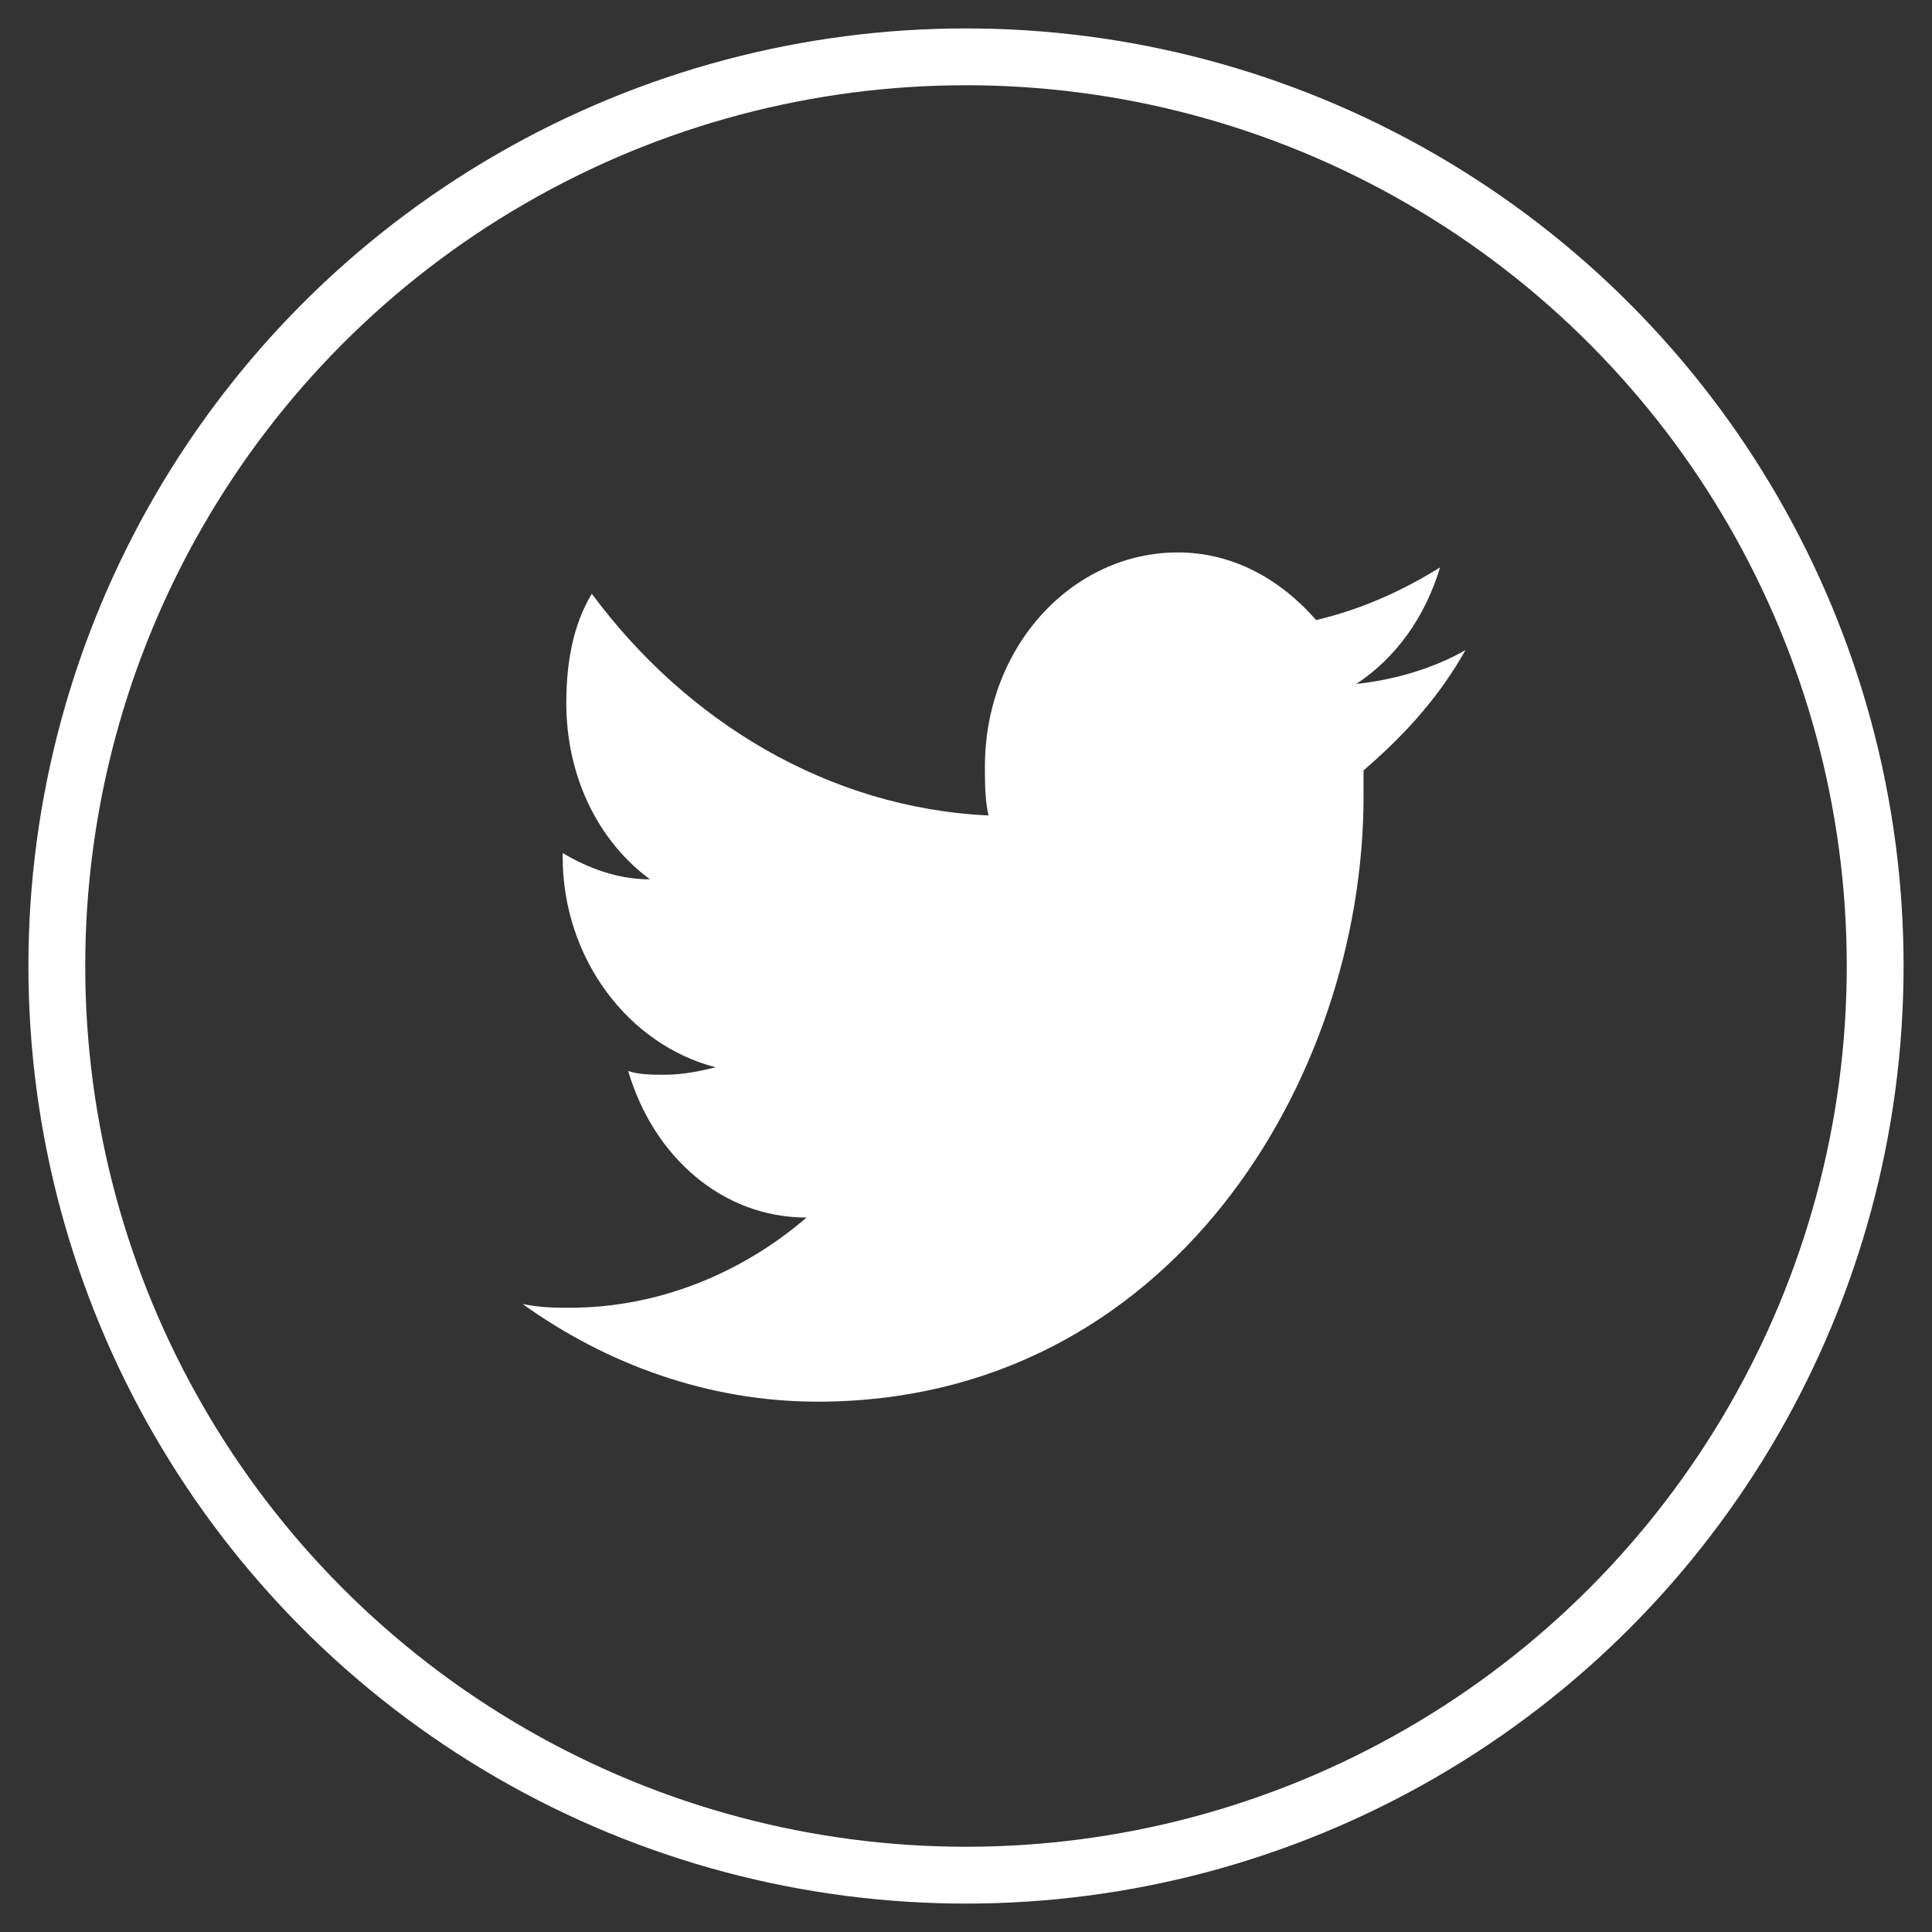 <?xml version="1.0" encoding="UTF-8"?>
<svg width="34px" height="34px" viewBox="0 0 34 34" version="1.1" xmlns="http://www.w3.org/2000/svg" xmlns:xlink="http://www.w3.org/1999/xlink">
    <rect x="0" y="0" width="34" height="34" fill="#333333" stroke="none"/>
    <!-- Generator: Sketch 52.6 (67491) - http://www.bohemiancoding.com/sketch -->
    <title>Twitter</title>
    <desc>Created with Sketch.</desc>
    <g id="Symbols" stroke="none" stroke-width="1" fill="none" fill-rule="evenodd">
        <g id="Navigation/Footer" transform="translate(-1432, -65)">
            <g id="Top-Footer">
                <g id="Social" transform="translate(1381, 66)">
                    <g id="Twitter" transform="translate(52, 0)">
                        <circle id="Oval-Copy-2" stroke="#FFFFFF" cx="16" cy="16" r="16"></circle>
                        <path d="M24.79,10.441 C24.213,10.772 23.509,10.97 22.868,11.036 C23.573,10.574 24.085,9.846 24.342,8.986 C23.701,9.383 22.996,9.714 22.163,9.912 C21.523,9.184 20.69,8.722 19.729,8.722 C17.871,8.722 16.333,10.375 16.333,12.491 C16.333,12.756 16.333,13.087 16.397,13.351 C13.579,13.219 11.08,11.698 9.415,9.449 C9.094,9.978 8.966,10.64 8.966,11.367 C8.966,12.69 9.543,13.814 10.439,14.475 C9.863,14.475 9.35,14.277 8.902,14.012 L8.902,14.078 C8.902,15.864 10.055,17.385 11.593,17.782 C11.336,17.848 11.016,17.914 10.696,17.914 C10.504,17.914 10.247,17.914 10.055,17.848 C10.504,19.369 11.721,20.427 13.194,20.427 C12.041,21.419 10.568,22.014 9.03,22.014 C8.774,22.014 8.518,22.014 8.197,21.948 C9.671,23.006 11.465,23.667 13.387,23.667 C19.601,23.667 22.996,17.98 22.996,13.02 L22.996,12.558 C23.765,11.896 24.342,11.235 24.79,10.441" id="Fill-10" fill="#FFFFFF"></path>
                    </g>
                </g>
            </g>
        </g>
    </g>
</svg>